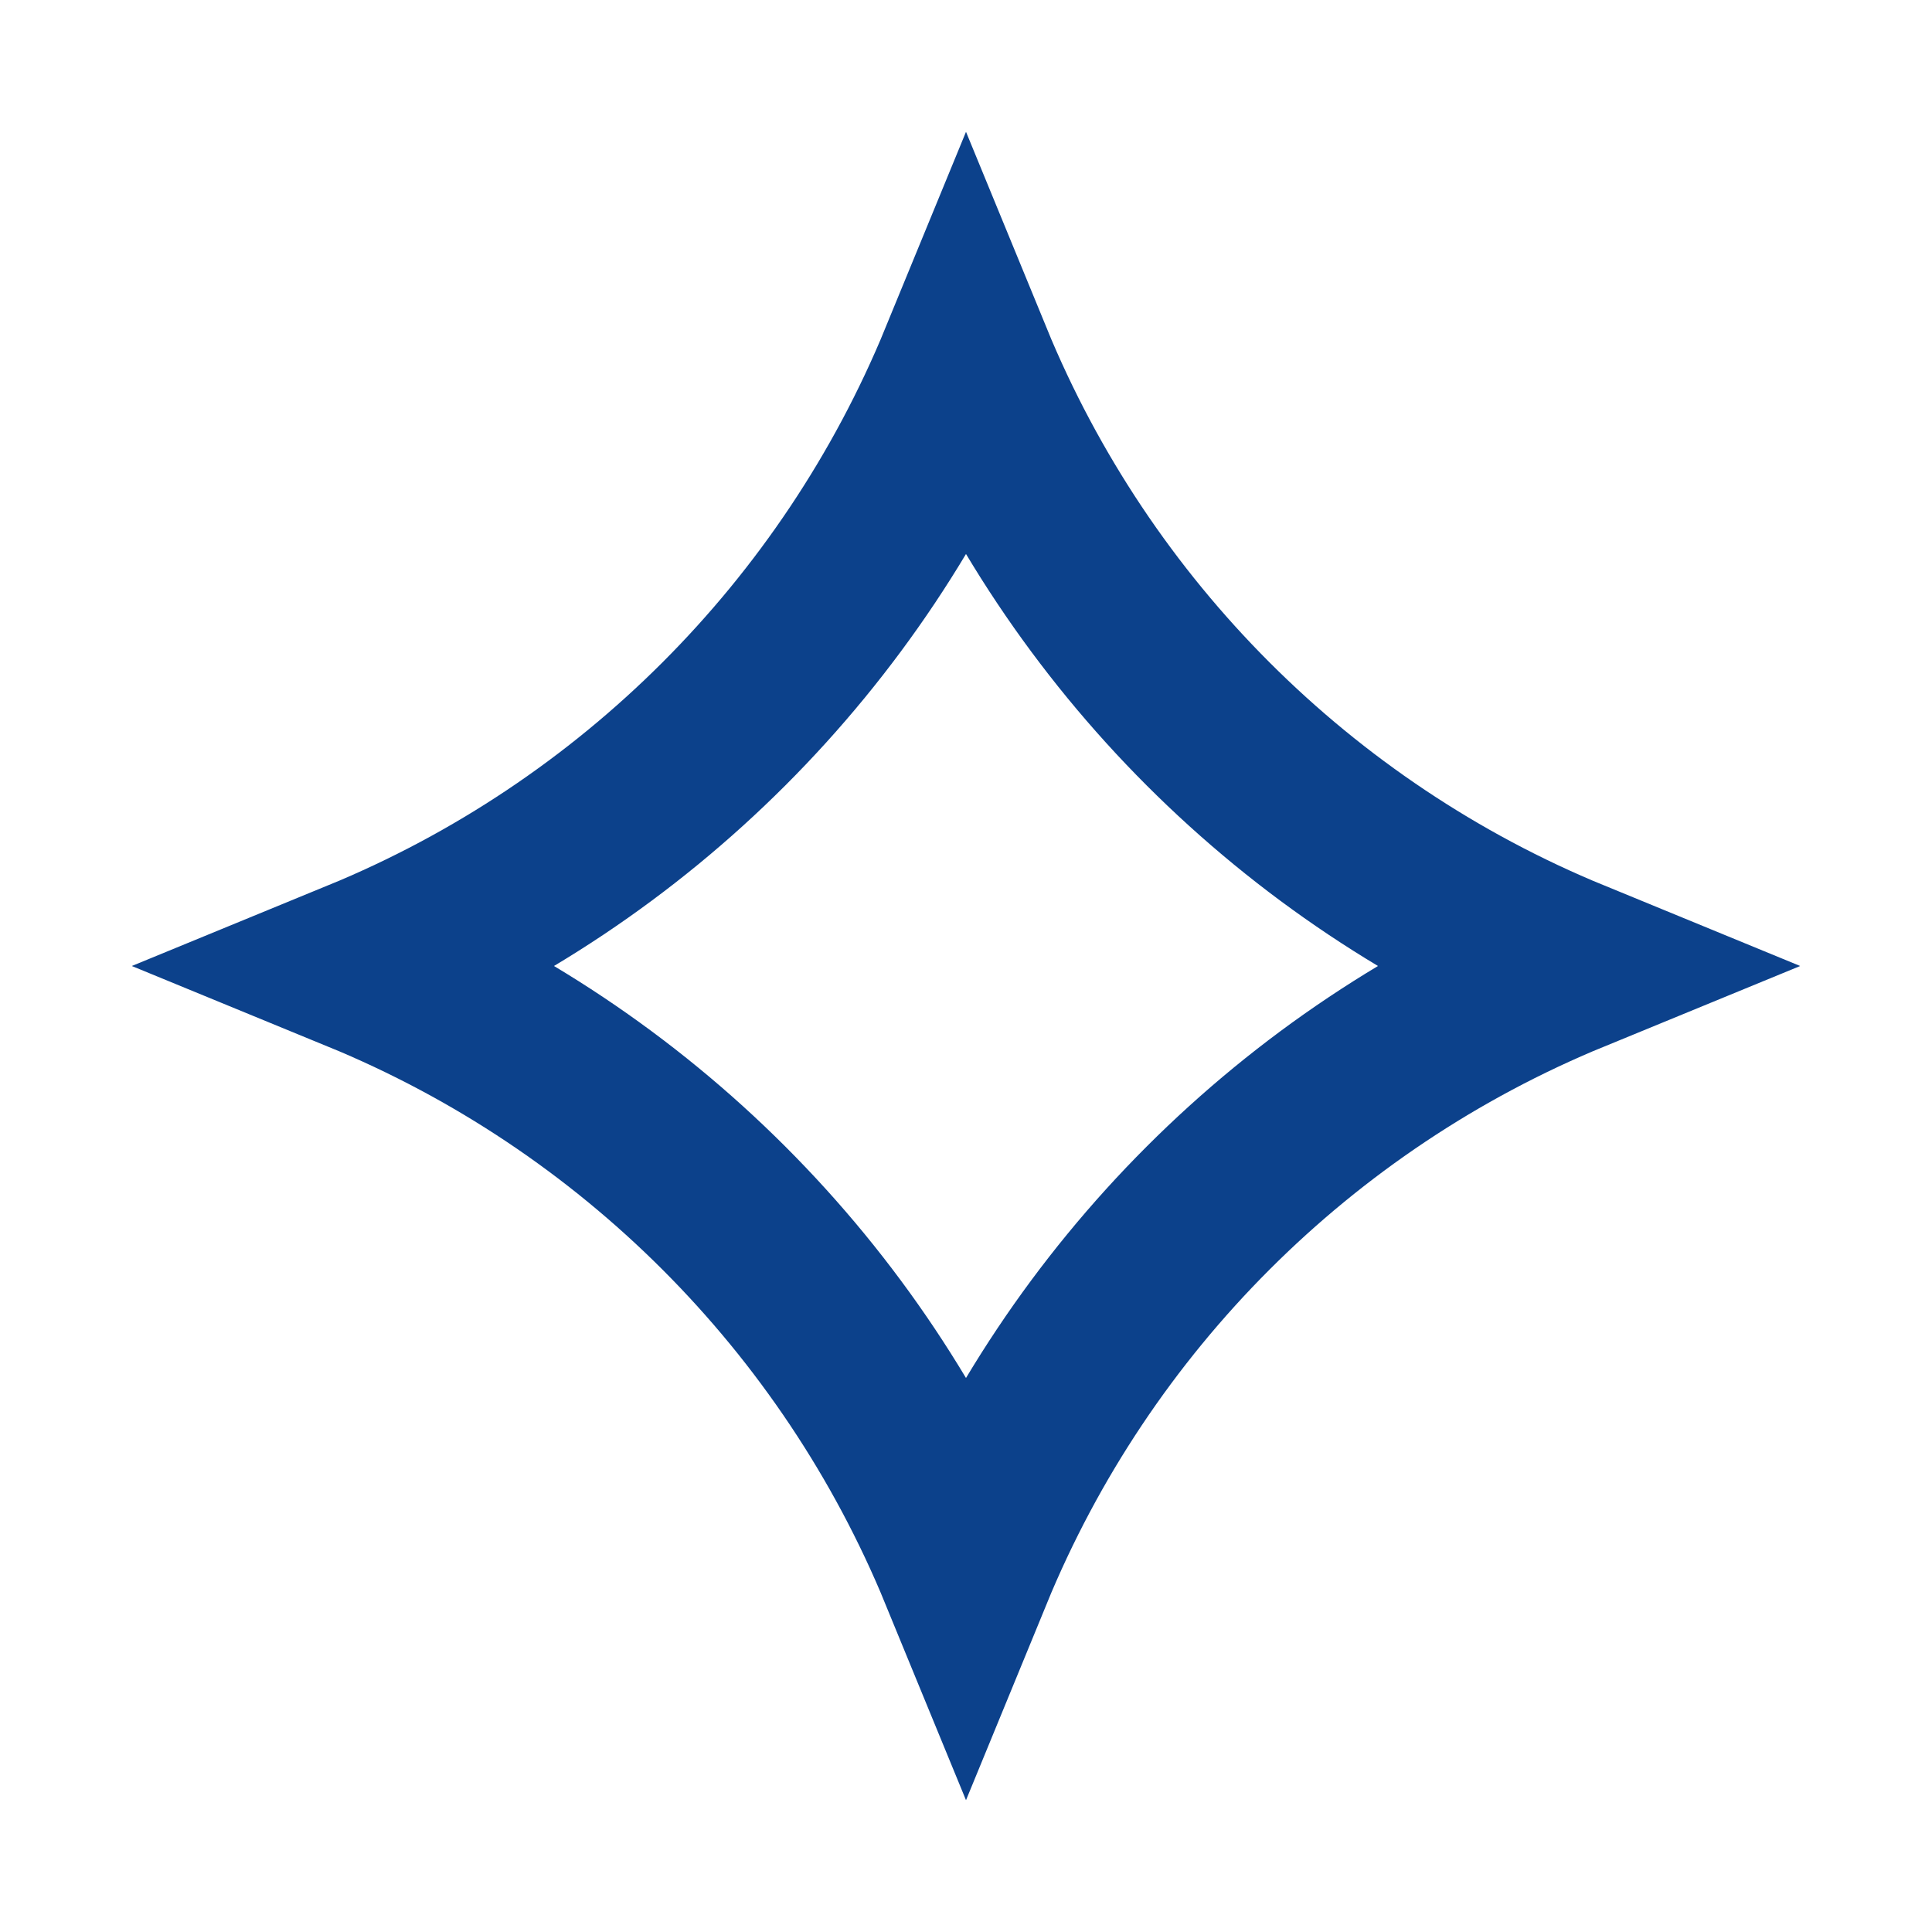 <?xml version="1.0" encoding="UTF-8"?> <svg xmlns="http://www.w3.org/2000/svg" width="100" height="100" viewBox="0 0 100 100" fill="none"> <path d="M18.666 50C32.861 44.169 44.169 32.861 50 18.666C55.831 32.861 67.138 44.169 81.334 50C67.138 55.831 55.831 67.138 50 81.334C44.169 67.138 32.861 55.831 18.666 50Z" stroke="#0C418B" stroke-width="9"></path> </svg> 
